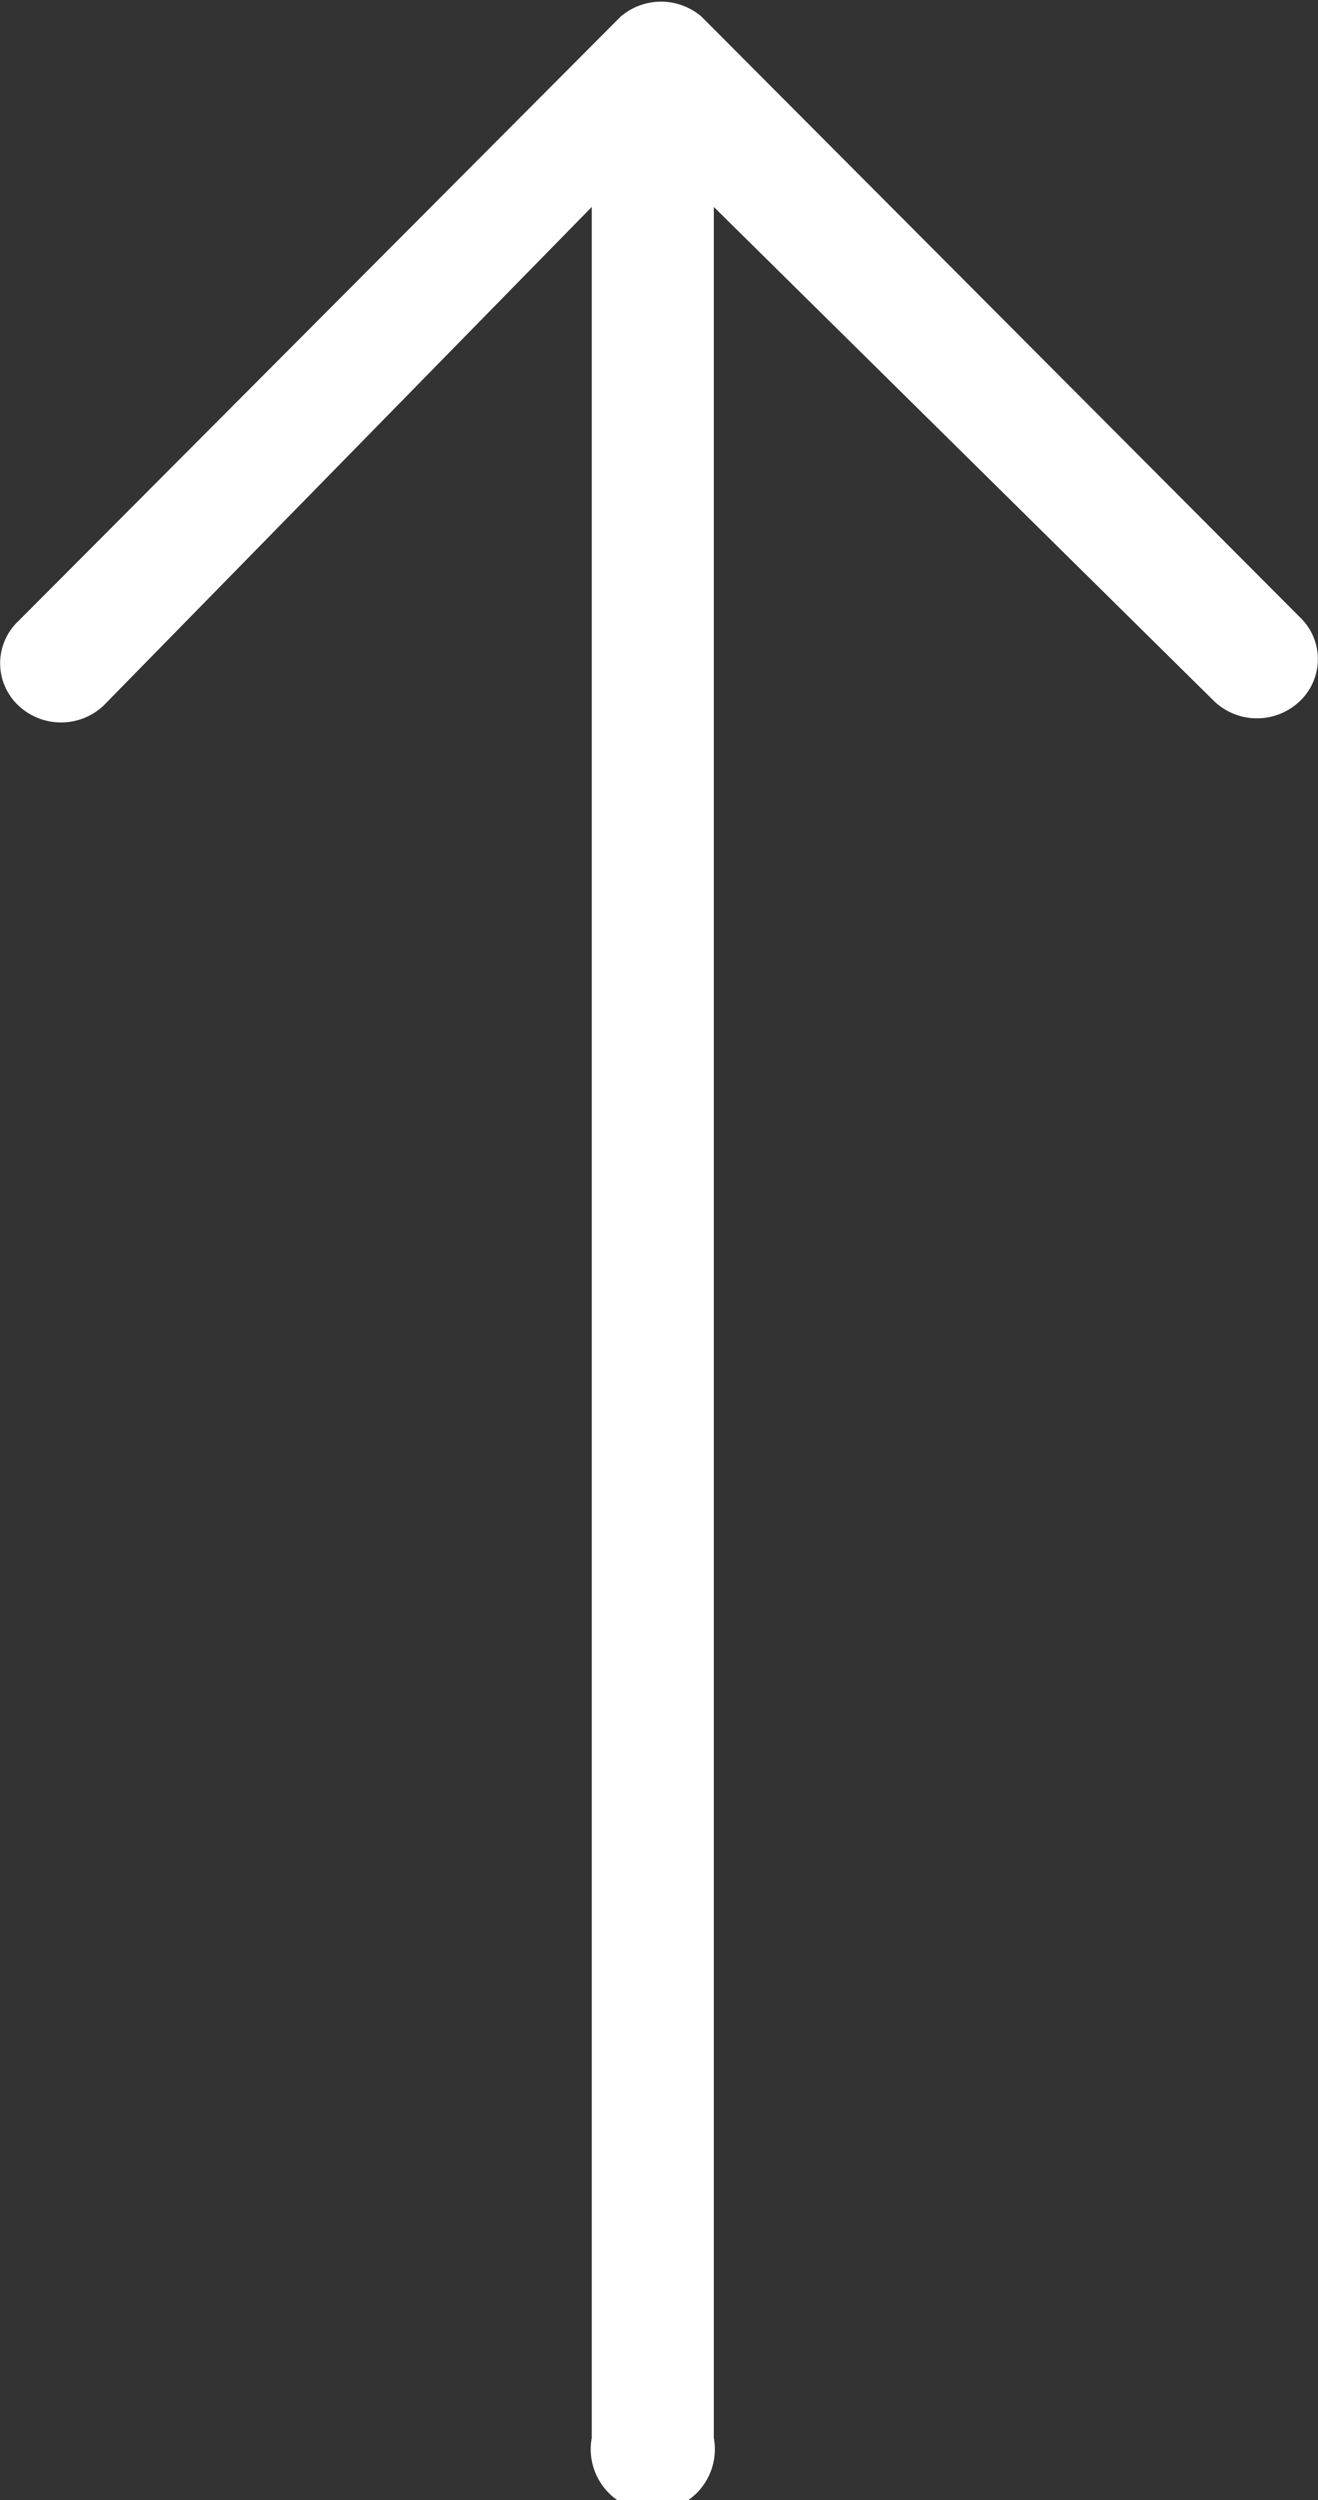 <svg id="Layer_1" data-name="Layer 1" xmlns="http://www.w3.org/2000/svg" viewBox="0 0 6.37 12.08"><rect x="0" y="0" width="6.37" height="12.08" fill="#333333" stroke="none"/><defs><style>.cls-1{fill:#fff;}</style></defs><path id="Arrow_Back" data-name="Arrow Back" class="cls-1" d="M3.45,11.78V1L5.87,3.39a.3.3,0,0,0,.41,0,.28.28,0,0,0,0-.41L3.39.08A.3.3,0,0,0,3,.08L.09,3a.28.28,0,0,0,0,.41.3.3,0,0,0,.41,0L2.86,1V11.78a.3.3,0,1,0,.59,0Z"/></svg>
